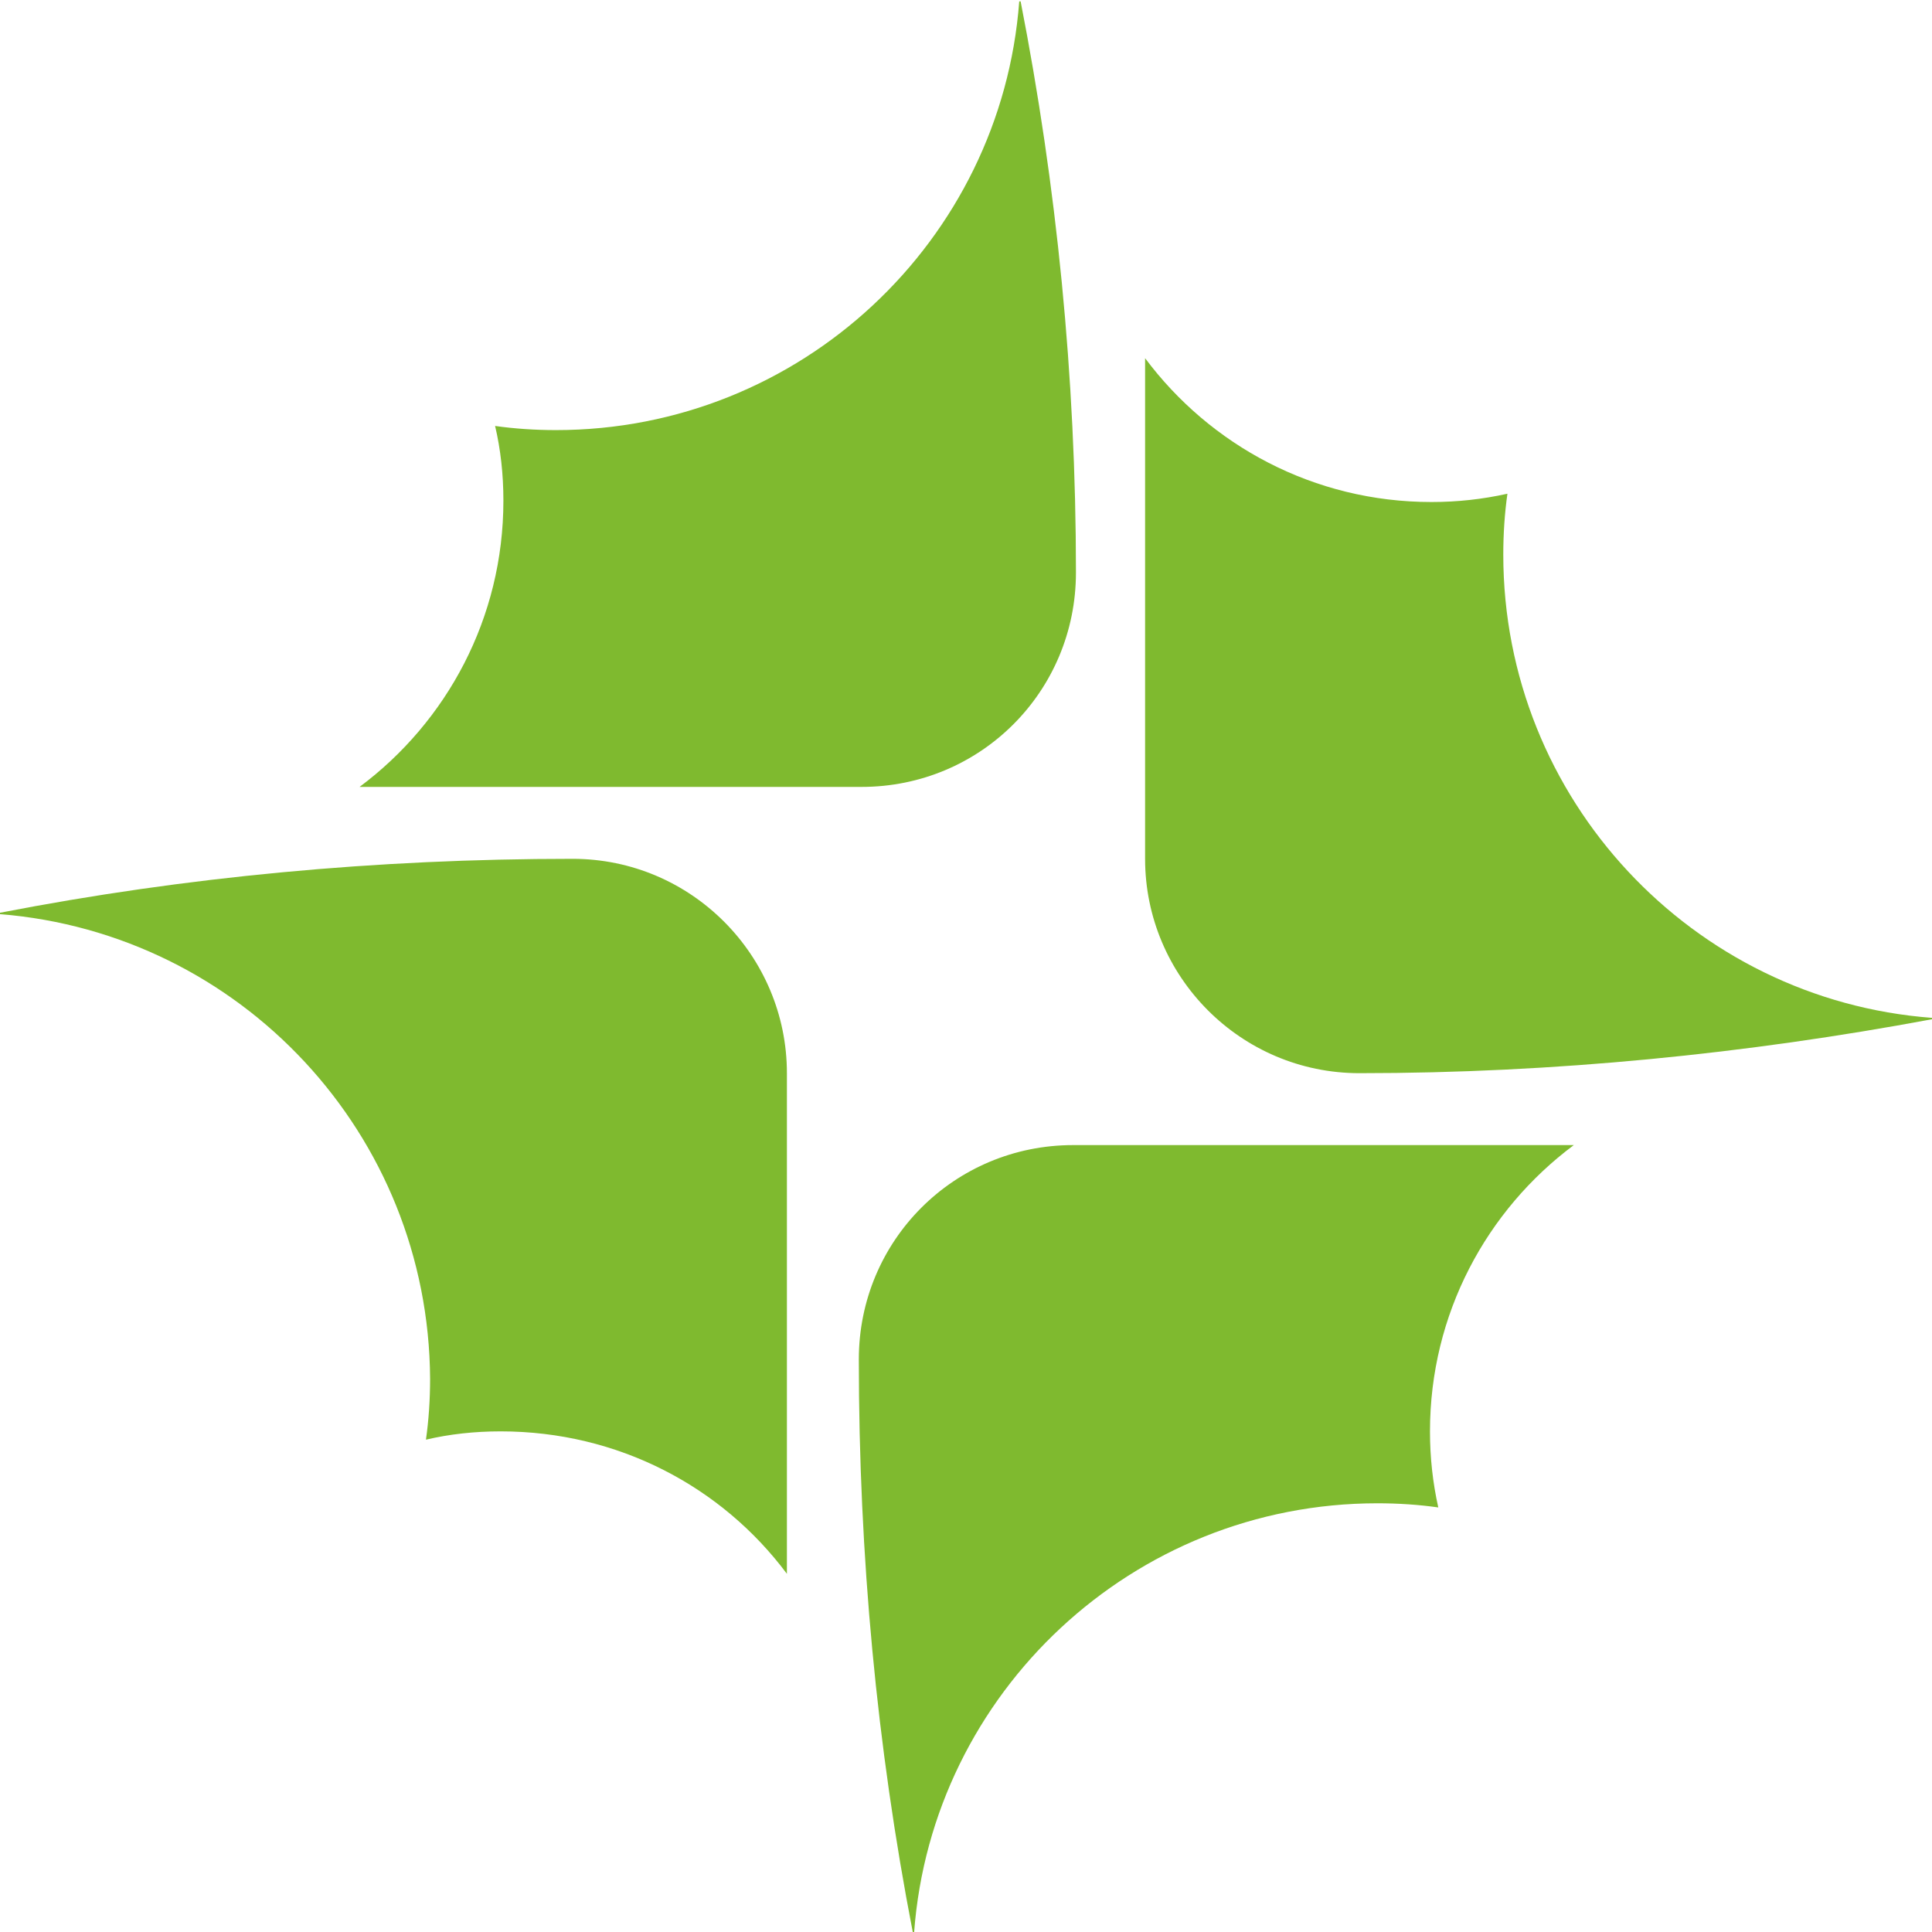 <?xml version="1.0" encoding="UTF-8"?> <svg xmlns="http://www.w3.org/2000/svg" xmlns:xlink="http://www.w3.org/1999/xlink" version="1.1" id="Слой_1" x="0px" y="0px" viewBox="0 0 139.7 139.7" style="enable-background:new 0 0 139.7 139.7;" xml:space="preserve"> <style type="text/css"> .st0{fill:#7FBA2F;} </style> <g> <g> <path class="st0" d="M77.8,41.4c0,8.6-6.9,15.5-15.5,15.5H26c6.3-4.7,10.4-12.2,10.4-20.7c0-1.9-0.2-3.7-0.6-5.4 c1.4,0.2,2.9,0.3,4.4,0.3c17.7,0,32.2-13.7,33.5-31h0.1C76.4,13.4,77.8,27.2,77.8,41.4z"></path> <path class="st0" d="M98.3,77.6c-8.6,0-15.5-7-15.5-15.5V25.9c4.7,6.3,12.2,10.4,20.7,10.4c1.9,0,3.7-0.2,5.5-0.6 c-0.2,1.4-0.3,2.9-0.3,4.4c0,17.7,13.7,32.2,31,33.5v0.1C126.3,76.2,112.4,77.6,98.3,77.6z"></path> <path class="st0" d="M62.1,98.3c0-8.6,6.9-15.5,15.5-15.5h36.2c-6.3,4.7-10.4,12.2-10.4,20.7c0,1.9,0.2,3.7,0.6,5.5 c-1.4-0.2-2.9-0.3-4.4-0.3c-17.7,0-32.2,13.7-33.5,31H66C63.4,126.3,62.1,112.5,62.1,98.3z"></path> <path class="st0" d="M41.4,62.1c8.6,0,15.5,7,15.5,15.5v36.2c-4.7-6.3-12.2-10.3-20.7-10.3c-1.9,0-3.7,0.2-5.4,0.6 c0.2-1.4,0.3-2.9,0.3-4.4C31,82,17.4,67.5,0,66.1V66C13.4,63.4,27.2,62.1,41.4,62.1z"></path> </g> </g> </svg> 